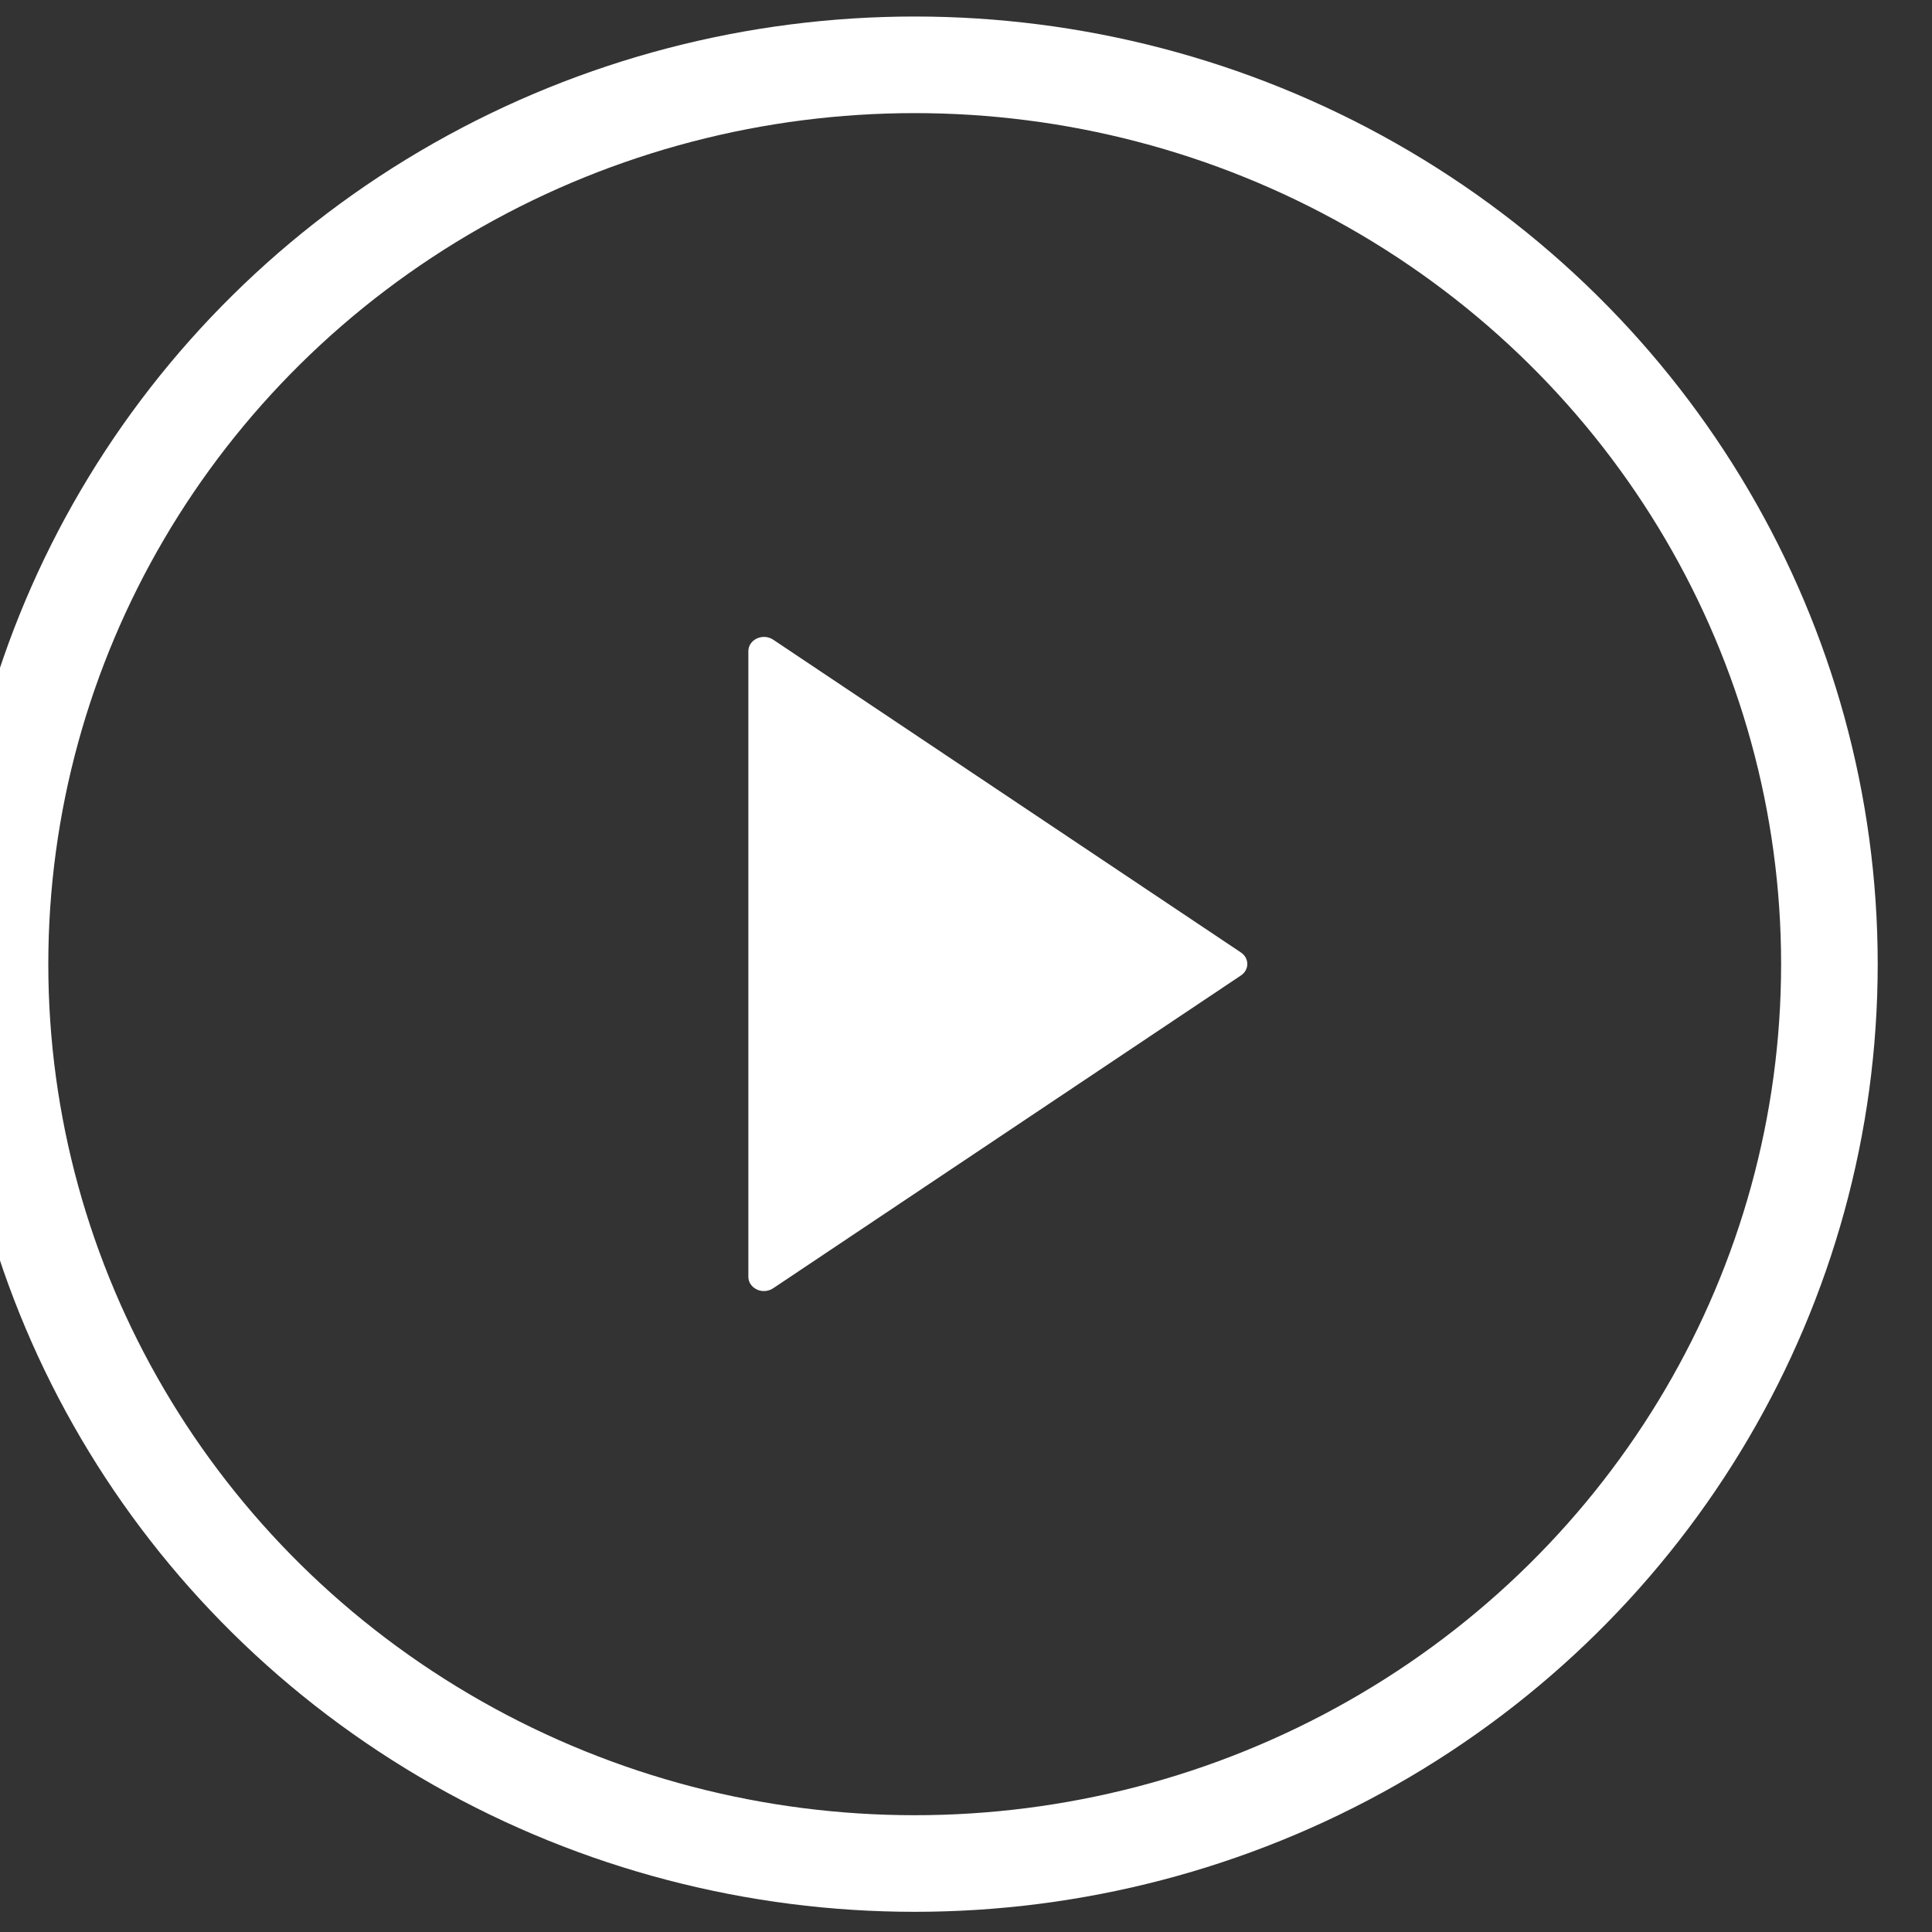 <svg width="20" height="20" viewBox="0 0 20 20" fill="none" xmlns="http://www.w3.org/2000/svg">
<rect x="0" y="0" width="20" height="20" fill="#333333" stroke="none"/>
<ellipse cx="9.469" cy="9.981" rx="9.469" ry="9.31" stroke="white"/>
<path d="M8.004 6.622C7.955 6.589 7.89 6.584 7.836 6.609C7.781 6.634 7.747 6.685 7.747 6.741V13.218C7.747 13.273 7.781 13.324 7.836 13.349C7.858 13.36 7.884 13.365 7.908 13.365C7.942 13.365 7.976 13.355 8.004 13.336L12.846 10.098C12.888 10.07 12.912 10.026 12.912 9.979C12.912 9.932 12.888 9.888 12.846 9.86L8.004 6.622Z" fill="white"/>
</svg>
